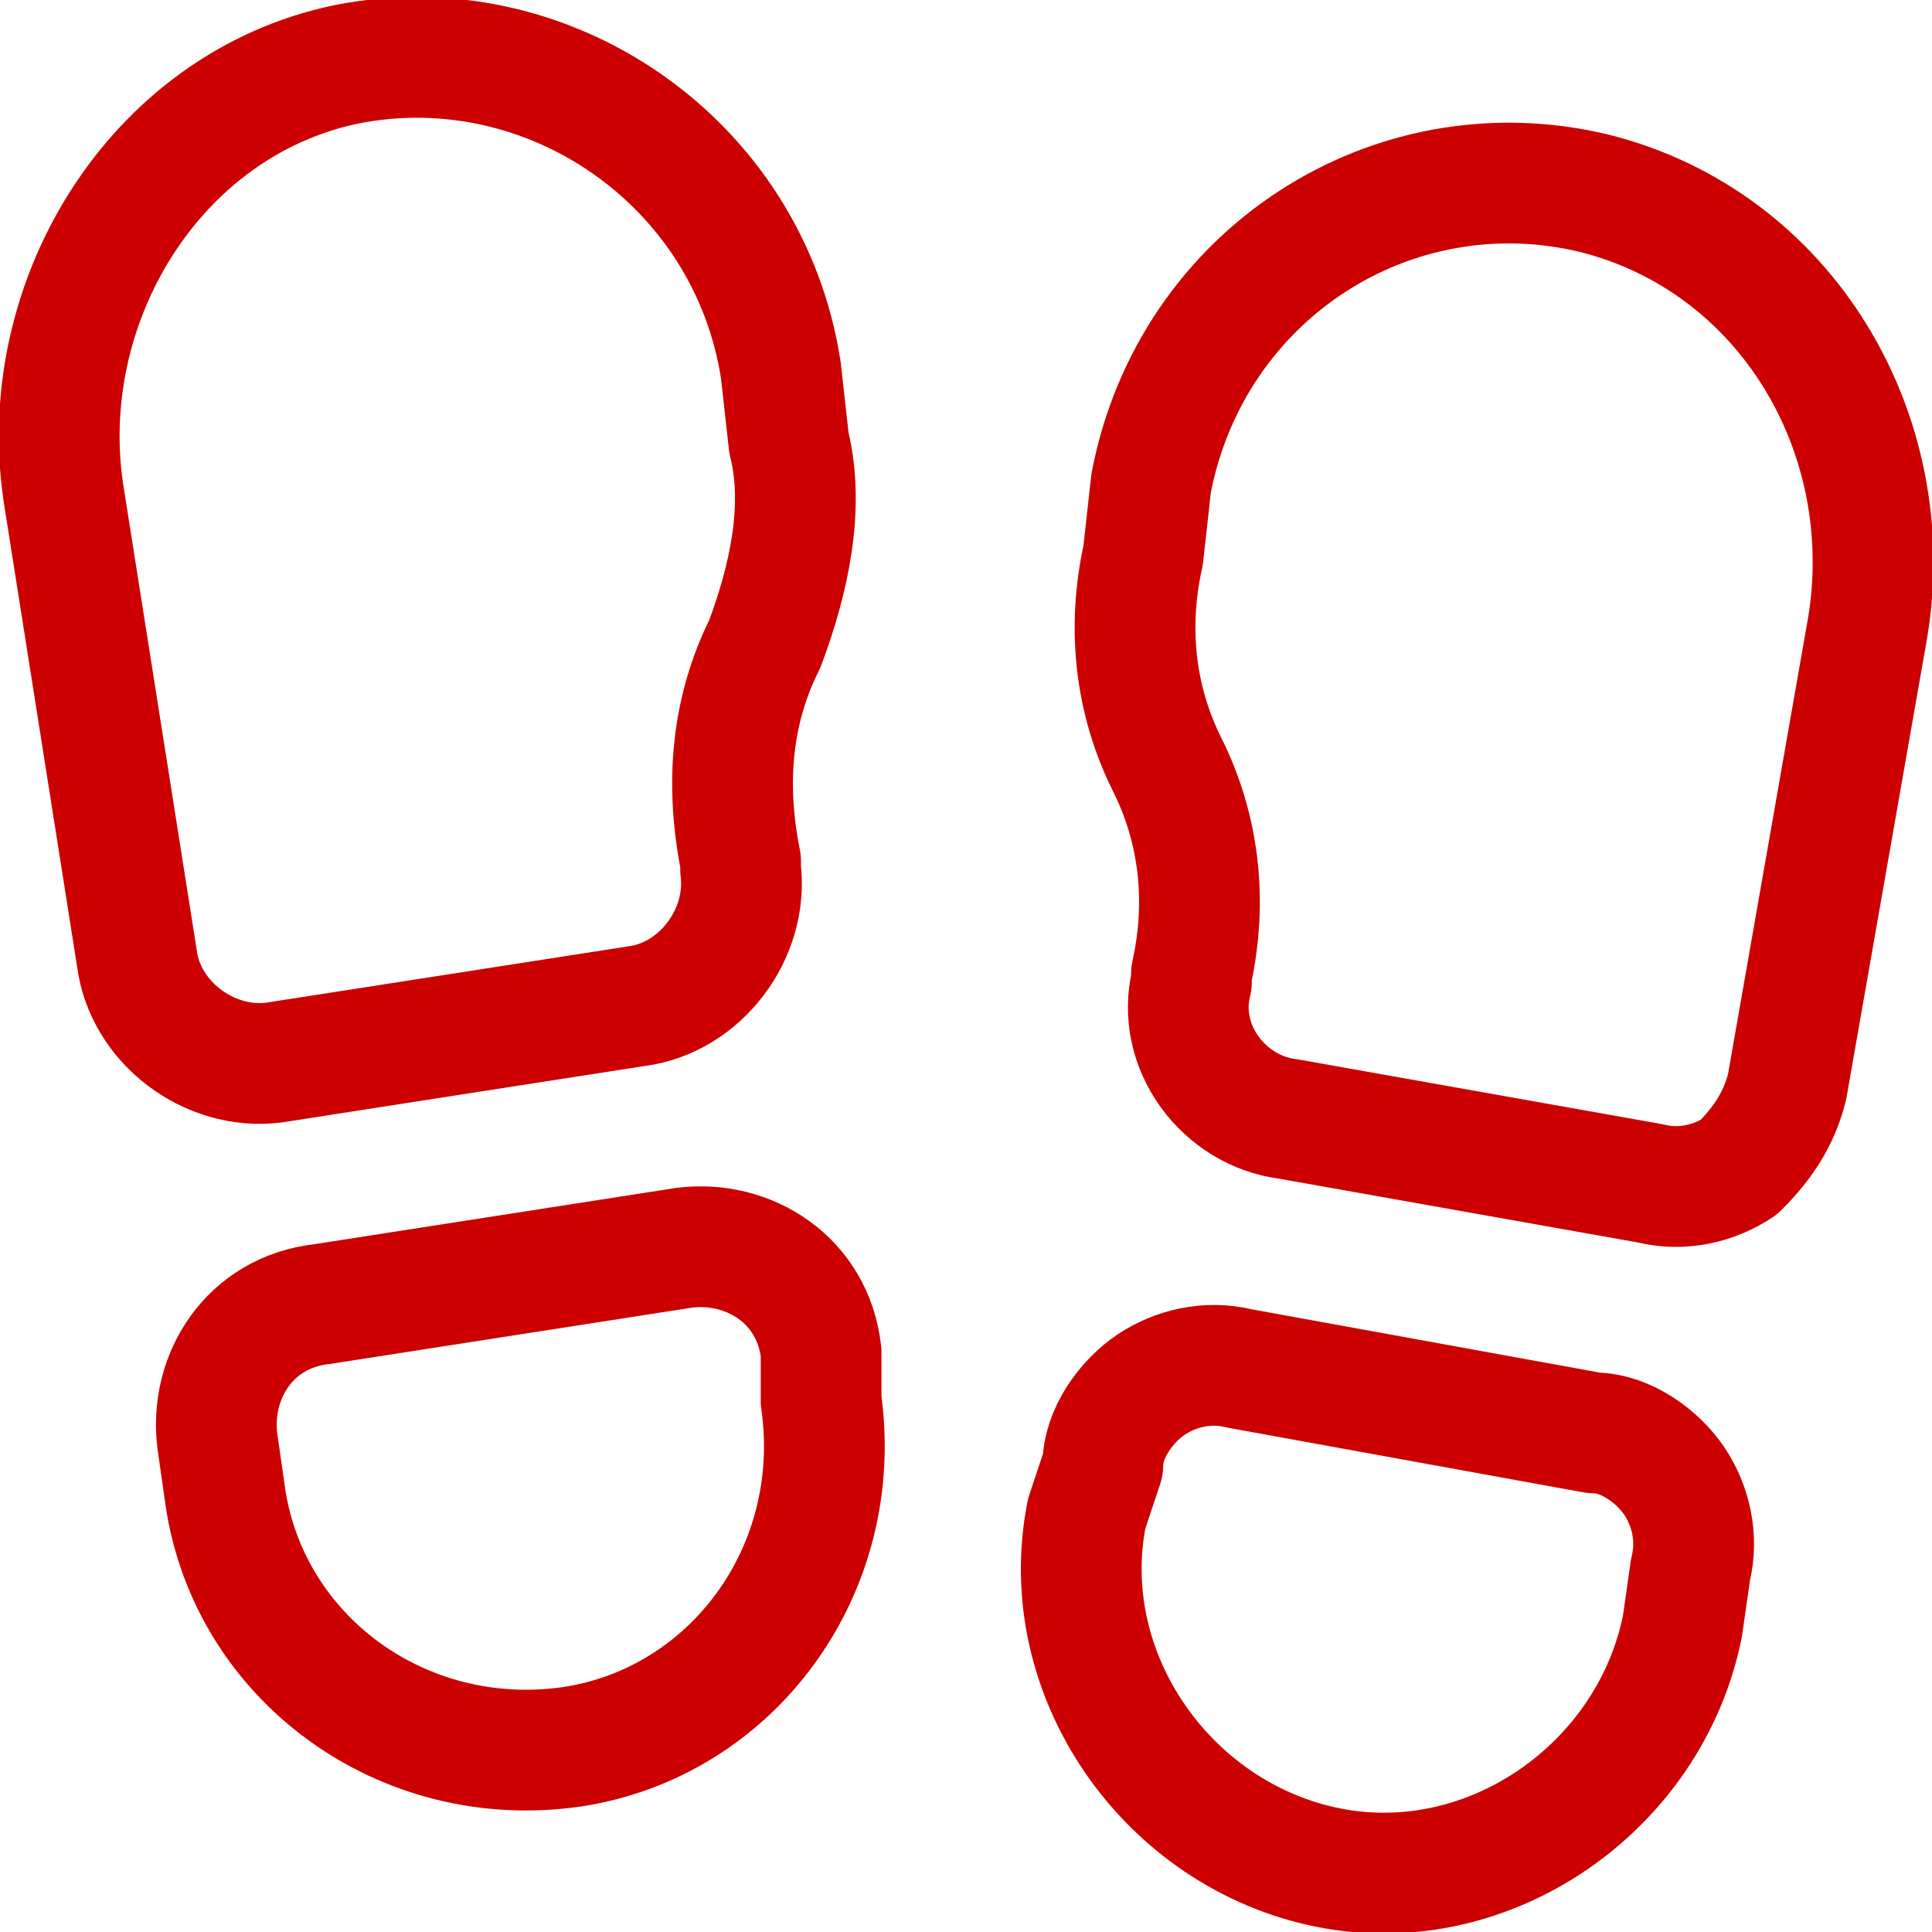<?xml version="1.0" encoding="utf-8"?>
<!-- Generator: Adobe Illustrator 24.1.1, SVG Export Plug-In . SVG Version: 6.00 Build 0)  -->
<svg version="1.1" id="Layer_1" xmlns="http://www.w3.org/2000/svg" xmlns:xlink="http://www.w3.org/1999/xlink" x="0px" y="0px"
	 viewBox="0 0 24 24" style="enable-background:new 0 0 24 24;" xml:space="preserve">
<style type="text/css">
	.st0{fill:none;stroke:#CC0000;stroke-width:1.5;stroke-linecap:round;stroke-linejoin:round;stroke-miterlimit:10;}
</style>
<path class="st0" d="M10.2,17.4c0.3,2.1-1.1,4-3.1,4.3c-2.1,0.3-4-1.1-4.3-3.1l-0.1-0.7c-0.1-0.8,0.4-1.6,1.3-1.7l4.5-0.7
	c0.8-0.1,1.6,0.4,1.7,1.3L10.2,17.4z"/>
<path class="st0" d="M4.3,0.8c-2.4,0.5-3.9,3-3.5,5.4l0.9,5.7c0.1,0.8,0.9,1.4,1.7,1.3l4.5-0.7c0.8-0.1,1.4-0.9,1.3-1.7l0-0.1
	C9,9.7,9.1,8.8,9.5,8C9.8,7.2,10,6.3,9.8,5.5L9.7,4.6C9.3,2,6.8,0.3,4.3,0.8z"/>
<path class="st0" d="M13.5,18.8c-0.4,2,1,4,3,4.4c2,0.4,4-1,4.4-3l0.1-0.7c0.1-0.4,0-0.8-0.2-1.1c-0.2-0.3-0.6-0.6-1-0.6l-4.4-0.8
	c-0.4-0.1-0.8,0-1.1,0.2c-0.3,0.2-0.6,0.6-0.6,1L13.5,18.8z"/>
<path class="st0" d="M19.8,2.4c2.4,0.6,3.8,3,3.4,5.4l-1,5.7c-0.1,0.4-0.3,0.7-0.6,1c-0.3,0.2-0.7,0.3-1.1,0.2L16,13.9
	c-0.8-0.1-1.4-0.9-1.2-1.7l0-0.1c0.2-0.9,0.1-1.8-0.3-2.6c-0.4-0.8-0.5-1.7-0.3-2.6L14.3,6C14.8,3.4,17.3,1.8,19.8,2.4z"/>
</svg>
